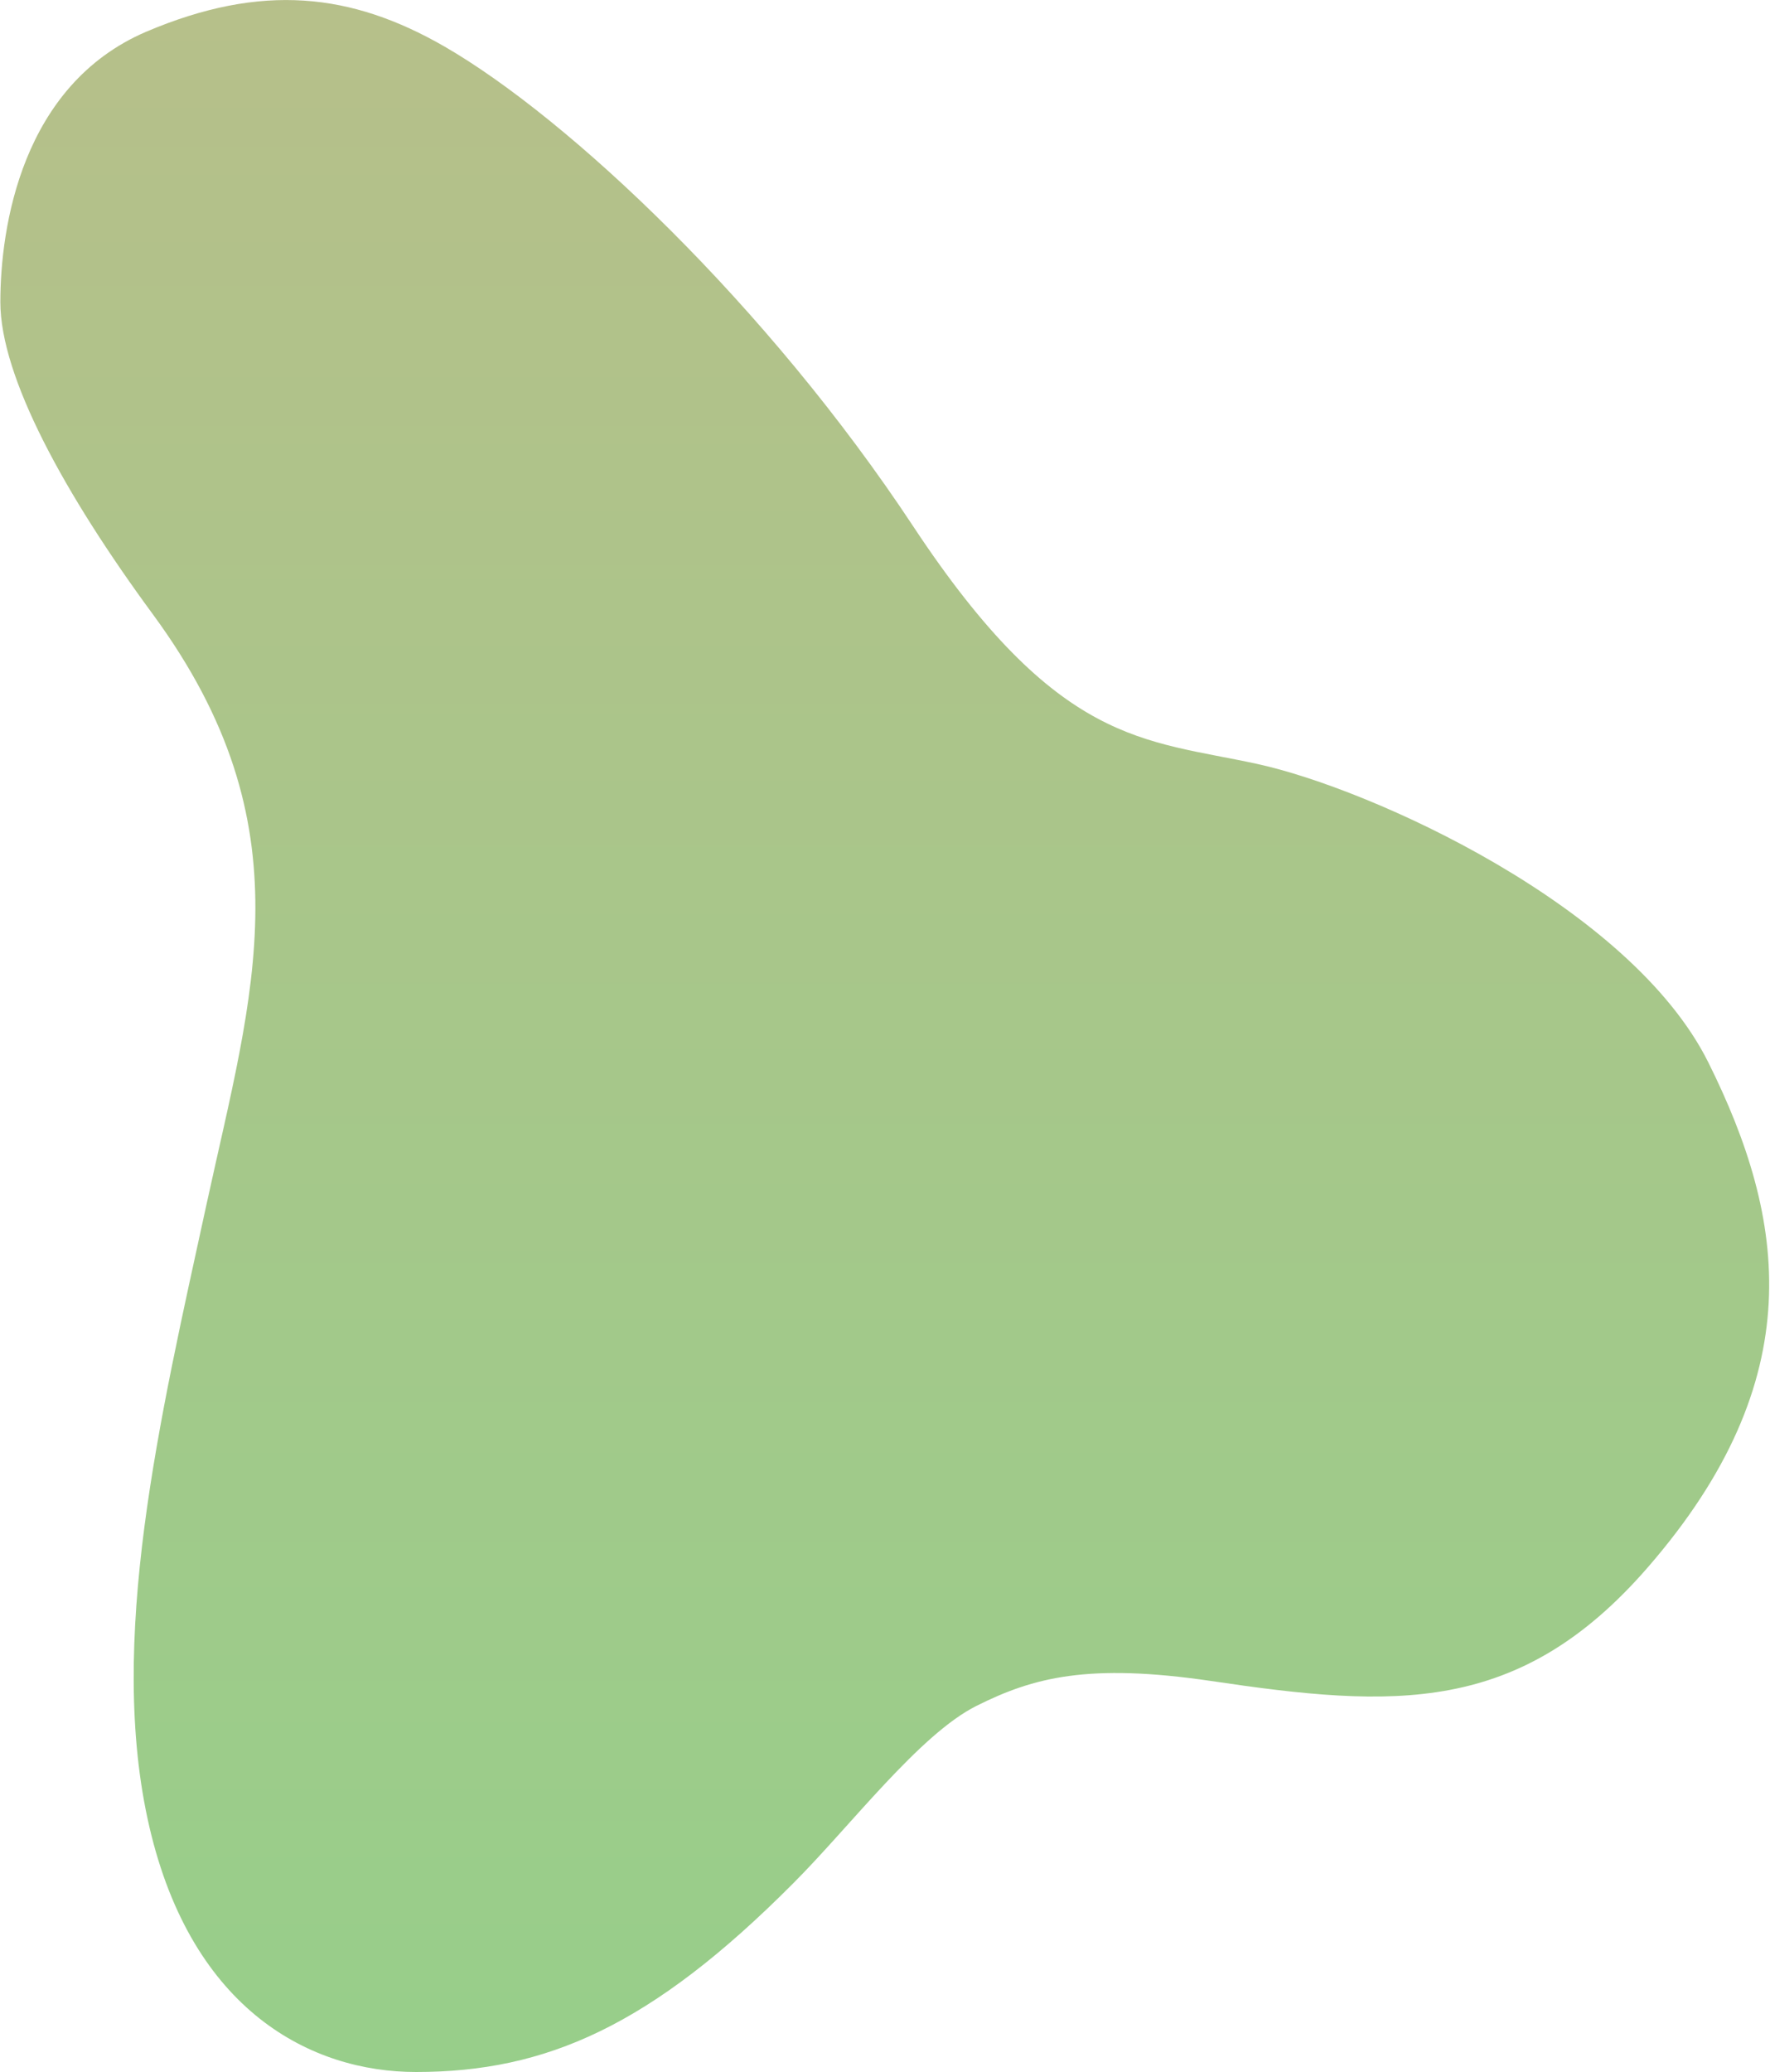 <?xml version="1.0" encoding="utf-8"?>
<svg xmlns="http://www.w3.org/2000/svg" xmlns:xlink="http://www.w3.org/1999/xlink" version="1.1" id="Ebene_1" x="0px" y="0px" viewBox="0 0 500 585" style="enable-background:new 0 0 500 585;" xml:space="preserve" width="500" height="585">
<style type="text/css">
	.st0{opacity:0.55;fill:url(#SVGID_1_);enable-background:new    ;}
</style>
<linearGradient id="SVGID_1_" gradientUnits="userSpaceOnUse" x1="1623.669" y1="-253.669" x2="1623.669" y2="1169.411" gradientTransform="matrix(0.411 0 0 0.411 -417.44 104.285)">
	<stop offset="2.013531e-05" style="stop-color:#7A8B2A"/>
	<stop offset="1" style="stop-color:#42A62A"/>
</linearGradient>
<path class="st0" d="M125.5,13.1c35.2,20.3,91.3,73.2,132.4,135.4s65.2,60.2,97.3,67.2c32.1,7,105.4,40.1,127.4,84.3  s29.1,89.3-17.1,142.5c-36.3,41.8-71.6,39.8-123.4,32.1c-34.7-5.1-50.2-1-66.2,7c-16.1,8-35.7,34-51.8,50.1  C184,572,154.3,585,117.5,585c-29.4,0-63.2-17.1-75.3-69.2s3-115.4,16.1-175.6s28.8-106.9-15-166.6C18.2,139.5,0.1,106.4,0.1,85.3  s6-61.2,41.1-76.3C74.1-5,99.4-1.9,125.5,13.1z"/>
</svg>

